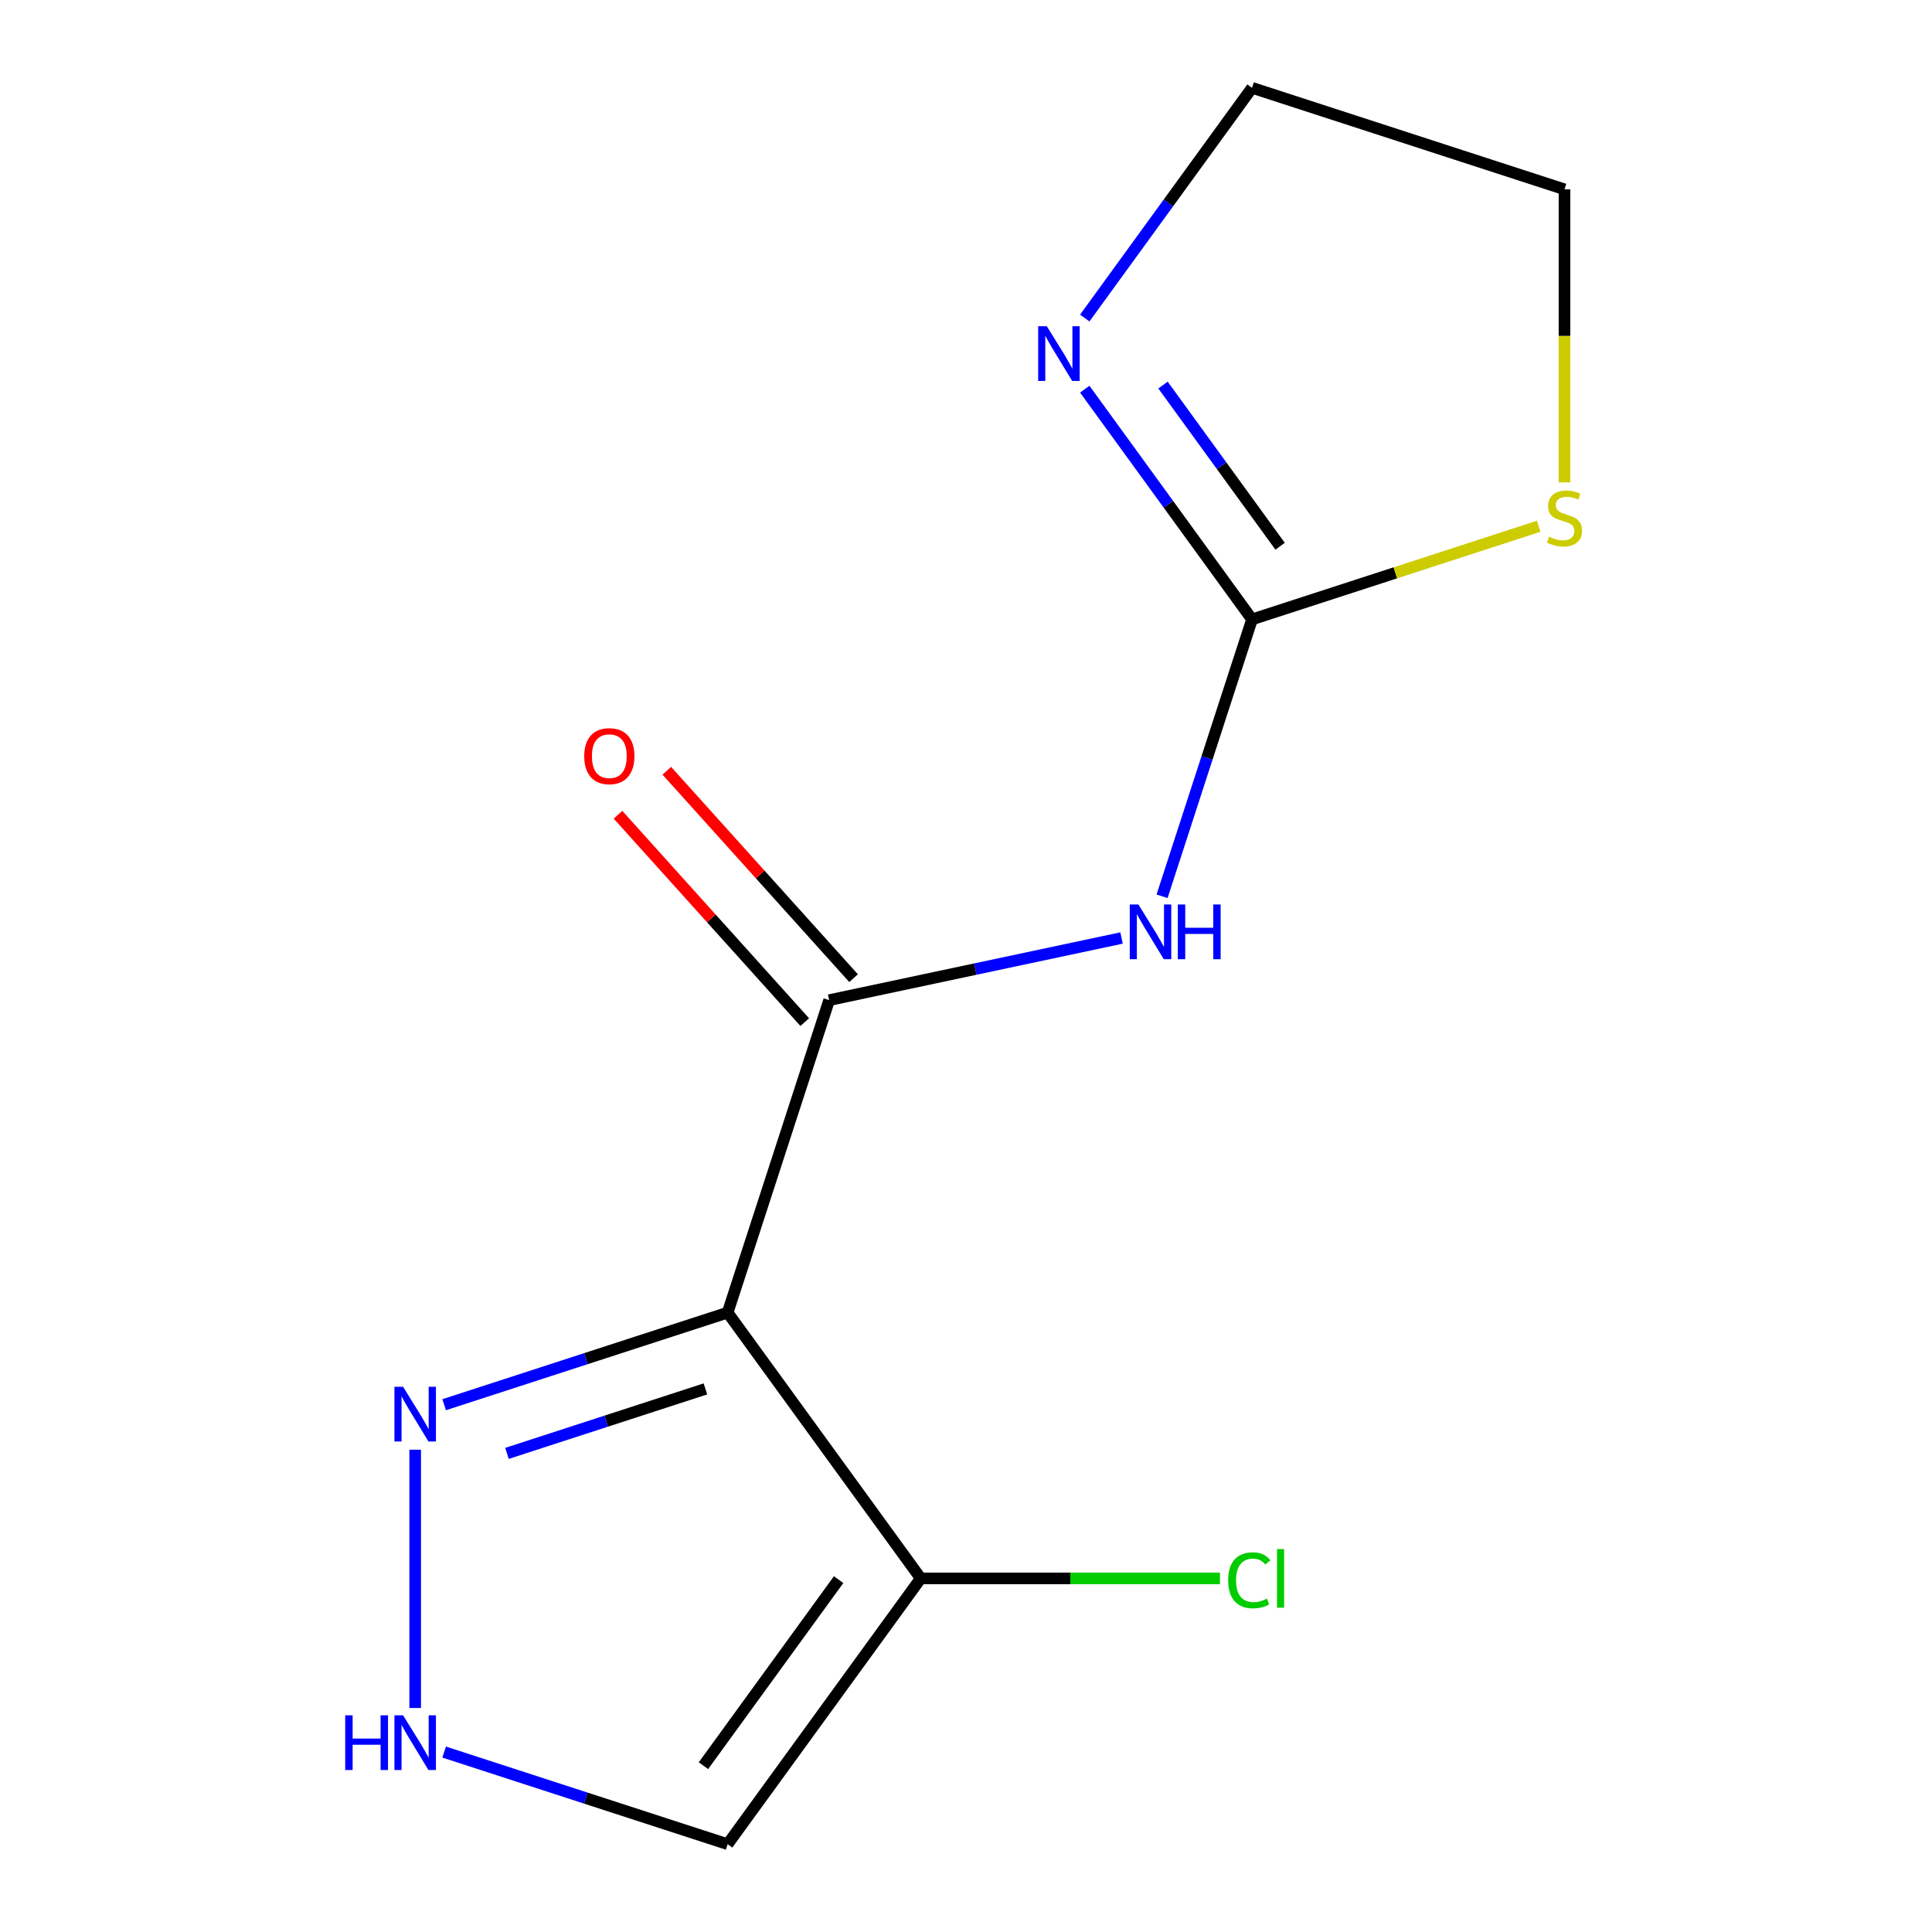 <?xml version='1.0' encoding='iso-8859-1'?>
<svg version='1.1' baseProfile='full'
              xmlns='http://www.w3.org/2000/svg'
                      xmlns:rdkit='http://www.rdkit.org/xml'
                      xmlns:xlink='http://www.w3.org/1999/xlink'
                  xml:space='preserve'
width='1000px' height='1000px' viewBox='0 0 1000 1000'>
<!-- END OF HEADER -->
<rect style='opacity:1.0;fill:#FFFFFF;stroke:none' width='1000' height='1000' x='0' y='0'> </rect>
<path class='bond-0' d='M 376.623,679.402 L 429.17,517.677' style='fill:none;fill-rule:evenodd;stroke:#000000;stroke-width:6px;stroke-linecap:butt;stroke-linejoin:miter;stroke-opacity:1' />
<path class='bond-3' d='M 376.623,679.402 L 476.574,816.974' style='fill:none;fill-rule:evenodd;stroke:#000000;stroke-width:6px;stroke-linecap:butt;stroke-linejoin:miter;stroke-opacity:1' />
<path class='bond-4' d='M 376.623,679.402 L 303.256,703.241' style='fill:none;fill-rule:evenodd;stroke:#000000;stroke-width:6px;stroke-linecap:butt;stroke-linejoin:miter;stroke-opacity:1' />
<path class='bond-4' d='M 303.256,703.241 L 229.889,727.079' style='fill:none;fill-rule:evenodd;stroke:#0000FF;stroke-width:6px;stroke-linecap:butt;stroke-linejoin:miter;stroke-opacity:1' />
<path class='bond-4' d='M 365.122,718.899 L 313.765,735.586' style='fill:none;fill-rule:evenodd;stroke:#000000;stroke-width:6px;stroke-linecap:butt;stroke-linejoin:miter;stroke-opacity:1' />
<path class='bond-4' d='M 313.765,735.586 L 262.409,752.273' style='fill:none;fill-rule:evenodd;stroke:#0000FF;stroke-width:6px;stroke-linecap:butt;stroke-linejoin:miter;stroke-opacity:1' />
<path class='bond-1' d='M 429.17,517.677 L 504.841,501.593' style='fill:none;fill-rule:evenodd;stroke:#000000;stroke-width:6px;stroke-linecap:butt;stroke-linejoin:miter;stroke-opacity:1' />
<path class='bond-1' d='M 504.841,501.593 L 580.511,485.509' style='fill:none;fill-rule:evenodd;stroke:#0000FF;stroke-width:6px;stroke-linecap:butt;stroke-linejoin:miter;stroke-opacity:1' />
<path class='bond-9' d='M 441.807,506.299 L 393.474,452.62' style='fill:none;fill-rule:evenodd;stroke:#000000;stroke-width:6px;stroke-linecap:butt;stroke-linejoin:miter;stroke-opacity:1' />
<path class='bond-9' d='M 393.474,452.62 L 345.141,398.94' style='fill:none;fill-rule:evenodd;stroke:#FF0000;stroke-width:6px;stroke-linecap:butt;stroke-linejoin:miter;stroke-opacity:1' />
<path class='bond-9' d='M 416.533,529.056 L 368.2,475.376' style='fill:none;fill-rule:evenodd;stroke:#000000;stroke-width:6px;stroke-linecap:butt;stroke-linejoin:miter;stroke-opacity:1' />
<path class='bond-9' d='M 368.2,475.376 L 319.867,421.697' style='fill:none;fill-rule:evenodd;stroke:#FF0000;stroke-width:6px;stroke-linecap:butt;stroke-linejoin:miter;stroke-opacity:1' />
<path class='bond-2' d='M 601.484,463.911 L 624.767,392.254' style='fill:none;fill-rule:evenodd;stroke:#0000FF;stroke-width:6px;stroke-linecap:butt;stroke-linejoin:miter;stroke-opacity:1' />
<path class='bond-2' d='M 624.767,392.254 L 648.05,320.598' style='fill:none;fill-rule:evenodd;stroke:#000000;stroke-width:6px;stroke-linecap:butt;stroke-linejoin:miter;stroke-opacity:1' />
<path class='bond-6' d='M 648.05,320.598 L 604.762,261.017' style='fill:none;fill-rule:evenodd;stroke:#000000;stroke-width:6px;stroke-linecap:butt;stroke-linejoin:miter;stroke-opacity:1' />
<path class='bond-6' d='M 604.762,261.017 L 561.475,201.437' style='fill:none;fill-rule:evenodd;stroke:#0000FF;stroke-width:6px;stroke-linecap:butt;stroke-linejoin:miter;stroke-opacity:1' />
<path class='bond-6' d='M 662.578,282.733 L 632.277,241.027' style='fill:none;fill-rule:evenodd;stroke:#000000;stroke-width:6px;stroke-linecap:butt;stroke-linejoin:miter;stroke-opacity:1' />
<path class='bond-6' d='M 632.277,241.027 L 601.975,199.321' style='fill:none;fill-rule:evenodd;stroke:#0000FF;stroke-width:6px;stroke-linecap:butt;stroke-linejoin:miter;stroke-opacity:1' />
<path class='bond-8' d='M 648.05,320.598 L 722.247,296.49' style='fill:none;fill-rule:evenodd;stroke:#000000;stroke-width:6px;stroke-linecap:butt;stroke-linejoin:miter;stroke-opacity:1' />
<path class='bond-8' d='M 722.247,296.49 L 796.444,272.381' style='fill:none;fill-rule:evenodd;stroke:#CCCC00;stroke-width:6px;stroke-linecap:butt;stroke-linejoin:miter;stroke-opacity:1' />
<path class='bond-7' d='M 476.574,816.974 L 376.623,954.545' style='fill:none;fill-rule:evenodd;stroke:#000000;stroke-width:6px;stroke-linecap:butt;stroke-linejoin:miter;stroke-opacity:1' />
<path class='bond-7' d='M 434.067,817.619 L 364.101,913.919' style='fill:none;fill-rule:evenodd;stroke:#000000;stroke-width:6px;stroke-linecap:butt;stroke-linejoin:miter;stroke-opacity:1' />
<path class='bond-10' d='M 476.574,816.974 L 554.013,816.974' style='fill:none;fill-rule:evenodd;stroke:#000000;stroke-width:6px;stroke-linecap:butt;stroke-linejoin:miter;stroke-opacity:1' />
<path class='bond-10' d='M 554.013,816.974 L 631.451,816.974' style='fill:none;fill-rule:evenodd;stroke:#00CC00;stroke-width:6px;stroke-linecap:butt;stroke-linejoin:miter;stroke-opacity:1' />
<path class='bond-5' d='M 214.898,750.361 L 214.898,884.047' style='fill:none;fill-rule:evenodd;stroke:#0000FF;stroke-width:6px;stroke-linecap:butt;stroke-linejoin:miter;stroke-opacity:1' />
<path class='bond-13' d='M 229.889,906.869 L 303.256,930.707' style='fill:none;fill-rule:evenodd;stroke:#0000FF;stroke-width:6px;stroke-linecap:butt;stroke-linejoin:miter;stroke-opacity:1' />
<path class='bond-13' d='M 303.256,930.707 L 376.623,954.545' style='fill:none;fill-rule:evenodd;stroke:#000000;stroke-width:6px;stroke-linecap:butt;stroke-linejoin:miter;stroke-opacity:1' />
<path class='bond-11' d='M 561.475,164.615 L 604.762,105.035' style='fill:none;fill-rule:evenodd;stroke:#0000FF;stroke-width:6px;stroke-linecap:butt;stroke-linejoin:miter;stroke-opacity:1' />
<path class='bond-11' d='M 604.762,105.035 L 648.05,45.455' style='fill:none;fill-rule:evenodd;stroke:#000000;stroke-width:6px;stroke-linecap:butt;stroke-linejoin:miter;stroke-opacity:1' />
<path class='bond-12' d='M 809.775,249.679 L 809.775,173.84' style='fill:none;fill-rule:evenodd;stroke:#CCCC00;stroke-width:6px;stroke-linecap:butt;stroke-linejoin:miter;stroke-opacity:1' />
<path class='bond-12' d='M 809.775,173.84 L 809.775,98.002' style='fill:none;fill-rule:evenodd;stroke:#000000;stroke-width:6px;stroke-linecap:butt;stroke-linejoin:miter;stroke-opacity:1' />
<path class='bond-14' d='M 648.05,45.455 L 809.775,98.002' style='fill:none;fill-rule:evenodd;stroke:#000000;stroke-width:6px;stroke-linecap:butt;stroke-linejoin:miter;stroke-opacity:1' />
<path  class='atom-2' d='M 589.242 468.163
L 598.522 483.163
Q 599.442 484.643, 600.922 487.323
Q 602.402 490.003, 602.482 490.163
L 602.482 468.163
L 606.242 468.163
L 606.242 496.483
L 602.362 496.483
L 592.402 480.083
Q 591.242 478.163, 590.002 475.963
Q 588.802 473.763, 588.442 473.083
L 588.442 496.483
L 584.762 496.483
L 584.762 468.163
L 589.242 468.163
' fill='#0000FF'/>
<path  class='atom-2' d='M 609.642 468.163
L 613.482 468.163
L 613.482 480.203
L 627.962 480.203
L 627.962 468.163
L 631.802 468.163
L 631.802 496.483
L 627.962 496.483
L 627.962 483.403
L 613.482 483.403
L 613.482 496.483
L 609.642 496.483
L 609.642 468.163
' fill='#0000FF'/>
<path  class='atom-5' d='M 208.638 717.79
L 217.918 732.79
Q 218.838 734.27, 220.318 736.95
Q 221.798 739.63, 221.878 739.79
L 221.878 717.79
L 225.638 717.79
L 225.638 746.11
L 221.758 746.11
L 211.798 729.71
Q 210.638 727.79, 209.398 725.59
Q 208.198 723.39, 207.838 722.71
L 207.838 746.11
L 204.158 746.11
L 204.158 717.79
L 208.638 717.79
' fill='#0000FF'/>
<path  class='atom-6' d='M 178.678 887.838
L 182.518 887.838
L 182.518 899.878
L 196.998 899.878
L 196.998 887.838
L 200.838 887.838
L 200.838 916.158
L 196.998 916.158
L 196.998 903.078
L 182.518 903.078
L 182.518 916.158
L 178.678 916.158
L 178.678 887.838
' fill='#0000FF'/>
<path  class='atom-6' d='M 208.638 887.838
L 217.918 902.838
Q 218.838 904.318, 220.318 906.998
Q 221.798 909.678, 221.878 909.838
L 221.878 887.838
L 225.638 887.838
L 225.638 916.158
L 221.758 916.158
L 211.798 899.758
Q 210.638 897.838, 209.398 895.638
Q 208.198 893.438, 207.838 892.758
L 207.838 916.158
L 204.158 916.158
L 204.158 887.838
L 208.638 887.838
' fill='#0000FF'/>
<path  class='atom-7' d='M 541.838 168.866
L 551.118 183.866
Q 552.038 185.346, 553.518 188.026
Q 554.998 190.706, 555.078 190.866
L 555.078 168.866
L 558.838 168.866
L 558.838 197.186
L 554.958 197.186
L 544.998 180.786
Q 543.838 178.866, 542.598 176.666
Q 541.398 174.466, 541.038 173.786
L 541.038 197.186
L 537.358 197.186
L 537.358 168.866
L 541.838 168.866
' fill='#0000FF'/>
<path  class='atom-9' d='M 801.775 277.77
Q 802.095 277.89, 803.415 278.45
Q 804.735 279.01, 806.175 279.37
Q 807.655 279.69, 809.095 279.69
Q 811.775 279.69, 813.335 278.41
Q 814.895 277.09, 814.895 274.81
Q 814.895 273.25, 814.095 272.29
Q 813.335 271.33, 812.135 270.81
Q 810.935 270.29, 808.935 269.69
Q 806.415 268.93, 804.895 268.21
Q 803.415 267.49, 802.335 265.97
Q 801.295 264.45, 801.295 261.89
Q 801.295 258.33, 803.695 256.13
Q 806.135 253.93, 810.935 253.93
Q 814.215 253.93, 817.935 255.49
L 817.015 258.57
Q 813.615 257.17, 811.055 257.17
Q 808.295 257.17, 806.775 258.33
Q 805.255 259.45, 805.295 261.41
Q 805.295 262.93, 806.055 263.85
Q 806.855 264.77, 807.975 265.29
Q 809.135 265.81, 811.055 266.41
Q 813.615 267.21, 815.135 268.01
Q 816.655 268.81, 817.735 270.45
Q 818.855 272.05, 818.855 274.81
Q 818.855 278.73, 816.215 280.85
Q 813.615 282.93, 809.255 282.93
Q 806.735 282.93, 804.815 282.37
Q 802.935 281.85, 800.695 280.93
L 801.775 277.77
' fill='#CCCC00'/>
<path  class='atom-10' d='M 302.386 391.387
Q 302.386 384.587, 305.746 380.787
Q 309.106 376.987, 315.386 376.987
Q 321.666 376.987, 325.026 380.787
Q 328.386 384.587, 328.386 391.387
Q 328.386 398.267, 324.986 402.187
Q 321.586 406.067, 315.386 406.067
Q 309.146 406.067, 305.746 402.187
Q 302.386 398.307, 302.386 391.387
M 315.386 402.867
Q 319.706 402.867, 322.026 399.987
Q 324.386 397.067, 324.386 391.387
Q 324.386 385.827, 322.026 383.027
Q 319.706 380.187, 315.386 380.187
Q 311.066 380.187, 308.706 382.987
Q 306.386 385.787, 306.386 391.387
Q 306.386 397.107, 308.706 399.987
Q 311.066 402.867, 315.386 402.867
' fill='#FF0000'/>
<path  class='atom-11' d='M 635.702 817.954
Q 635.702 810.914, 638.982 807.234
Q 642.302 803.514, 648.582 803.514
Q 654.422 803.514, 657.542 807.634
L 654.902 809.794
Q 652.622 806.794, 648.582 806.794
Q 644.302 806.794, 642.022 809.674
Q 639.782 812.514, 639.782 817.954
Q 639.782 823.554, 642.102 826.434
Q 644.462 829.314, 649.022 829.314
Q 652.142 829.314, 655.782 827.434
L 656.902 830.434
Q 655.422 831.394, 653.182 831.954
Q 650.942 832.514, 648.462 832.514
Q 642.302 832.514, 638.982 828.754
Q 635.702 824.994, 635.702 817.954
' fill='#00CC00'/>
<path  class='atom-11' d='M 660.982 801.794
L 664.662 801.794
L 664.662 832.154
L 660.982 832.154
L 660.982 801.794
' fill='#00CC00'/>
</svg>
